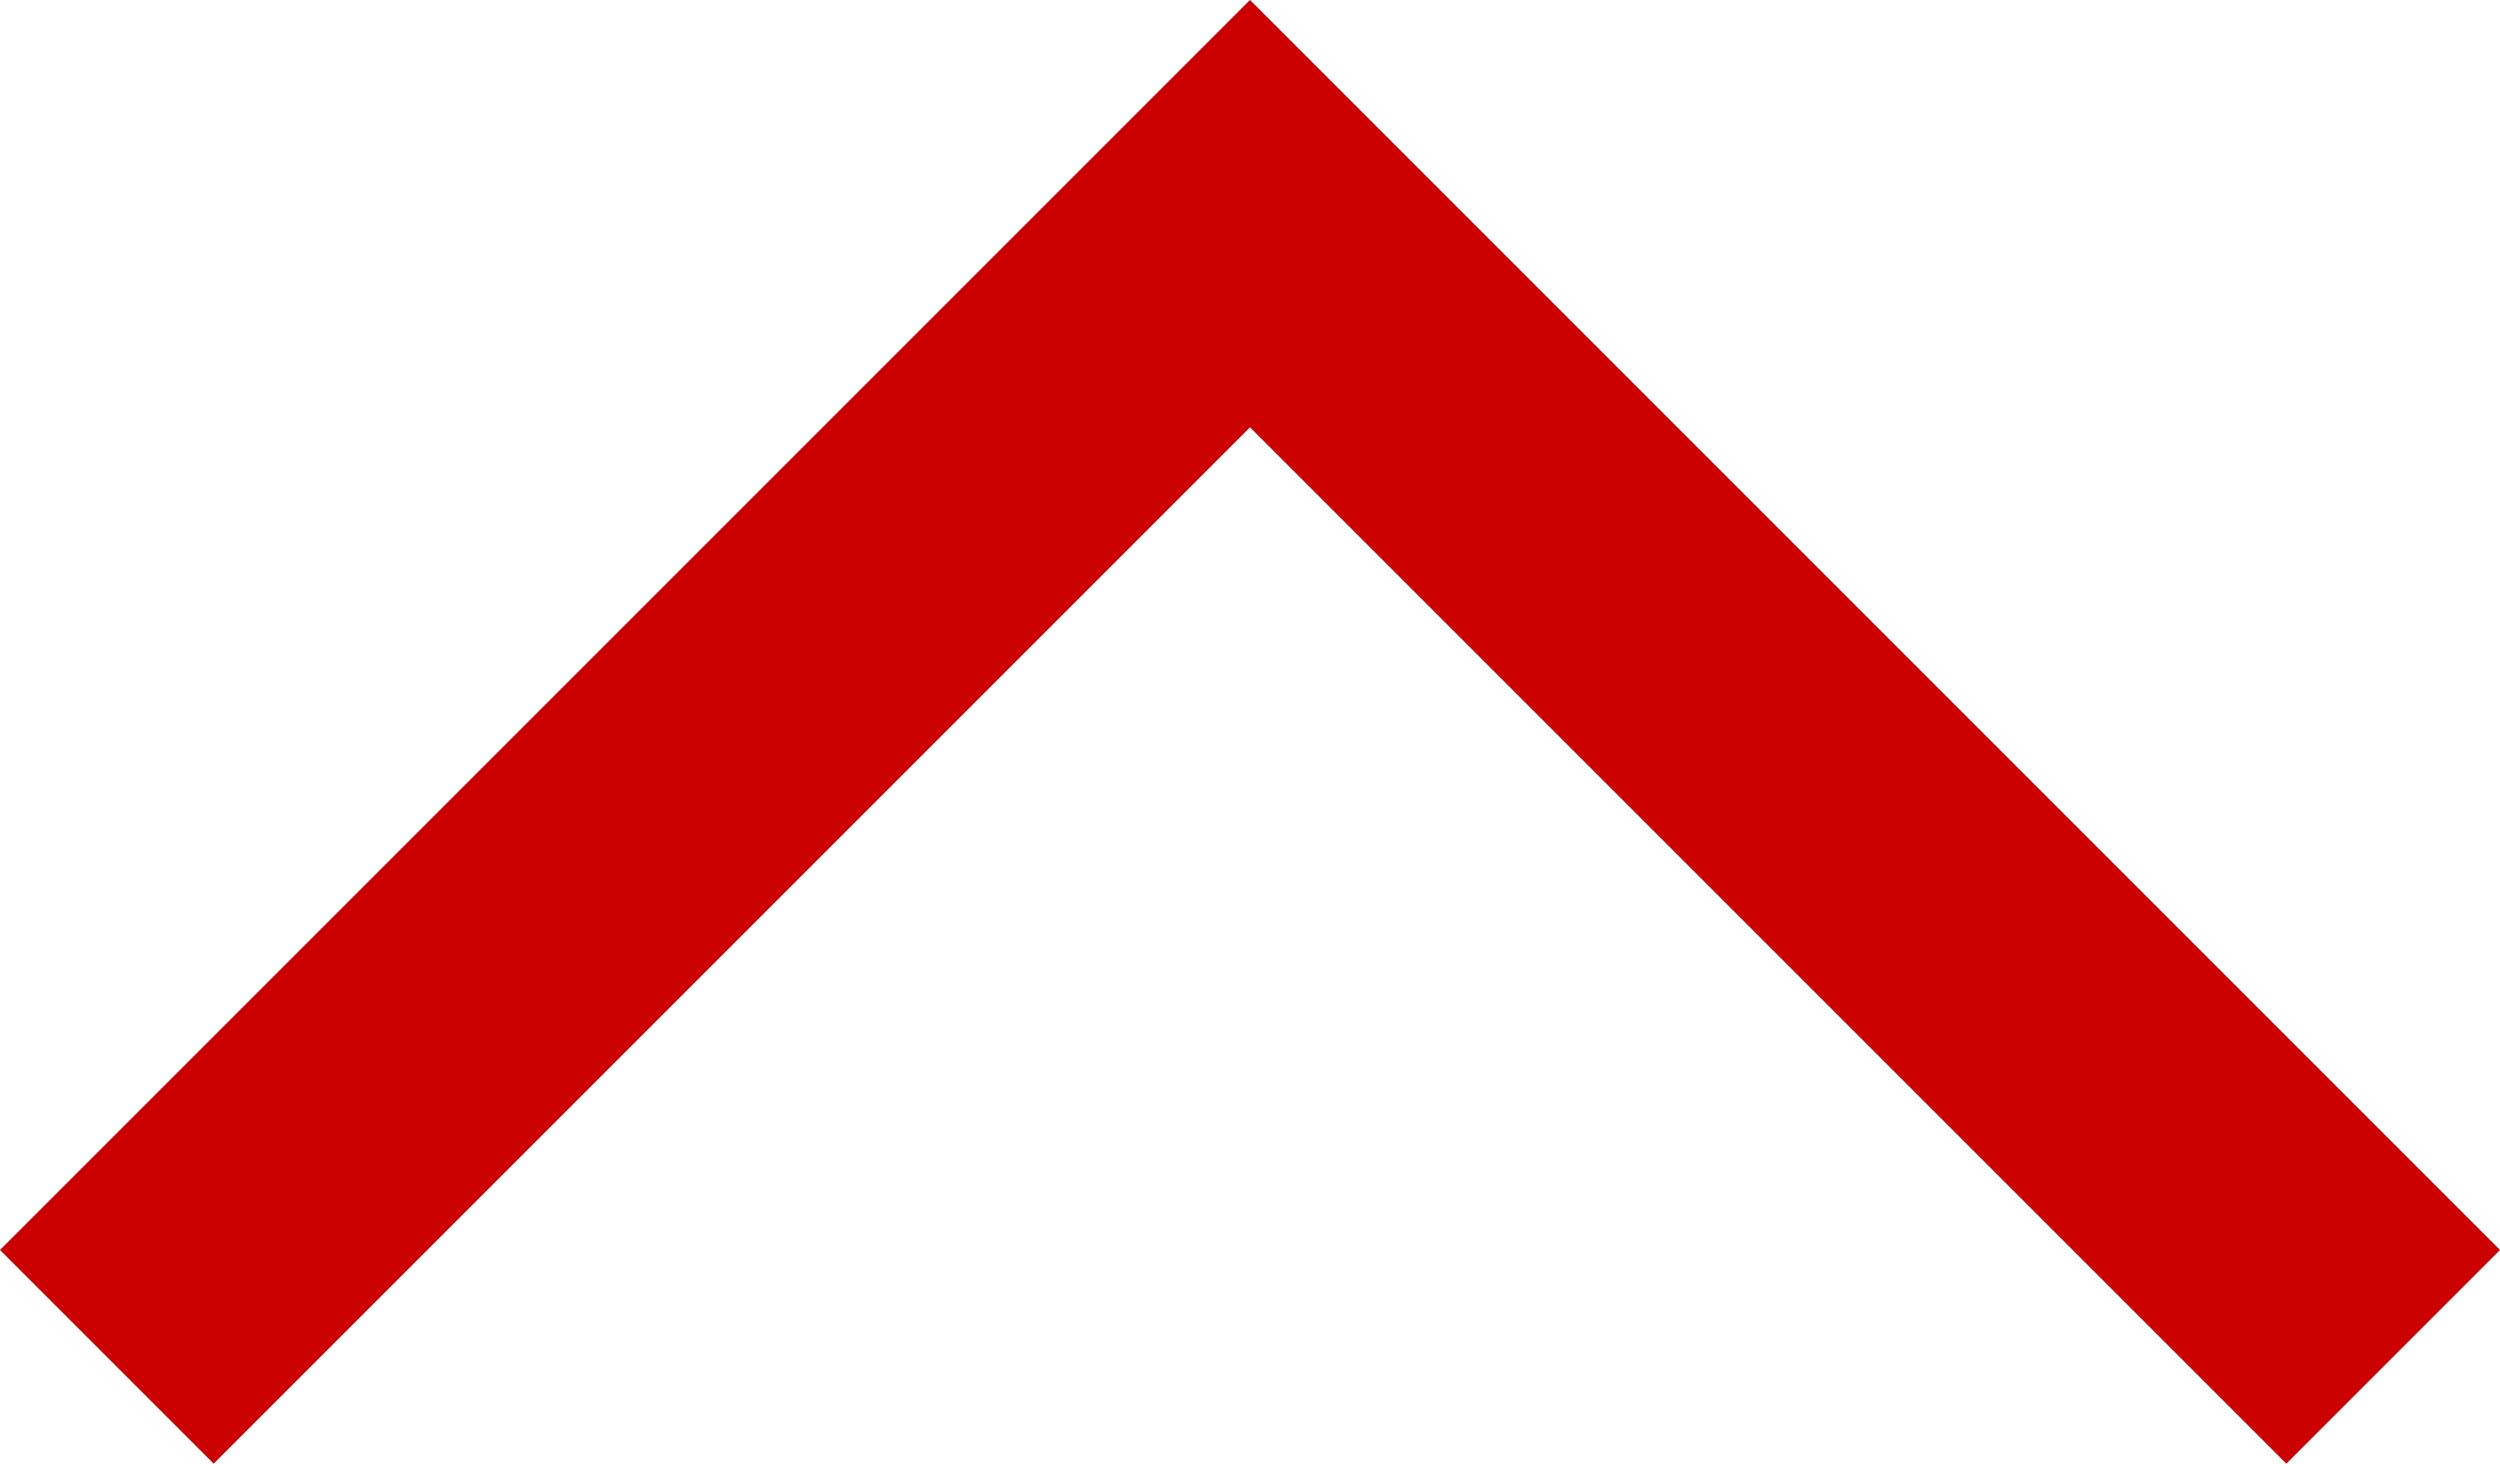 <svg id="レイヤー_2" data-name="レイヤー 2" xmlns="http://www.w3.org/2000/svg" viewBox="0 0 33 19.32"><title>ico</title><polygon points="2.82 19.32 0 16.5 16.5 0 33 16.5 30.18 19.32 16.5 5.64 2.82 19.32" fill="#cb0000"/></svg>